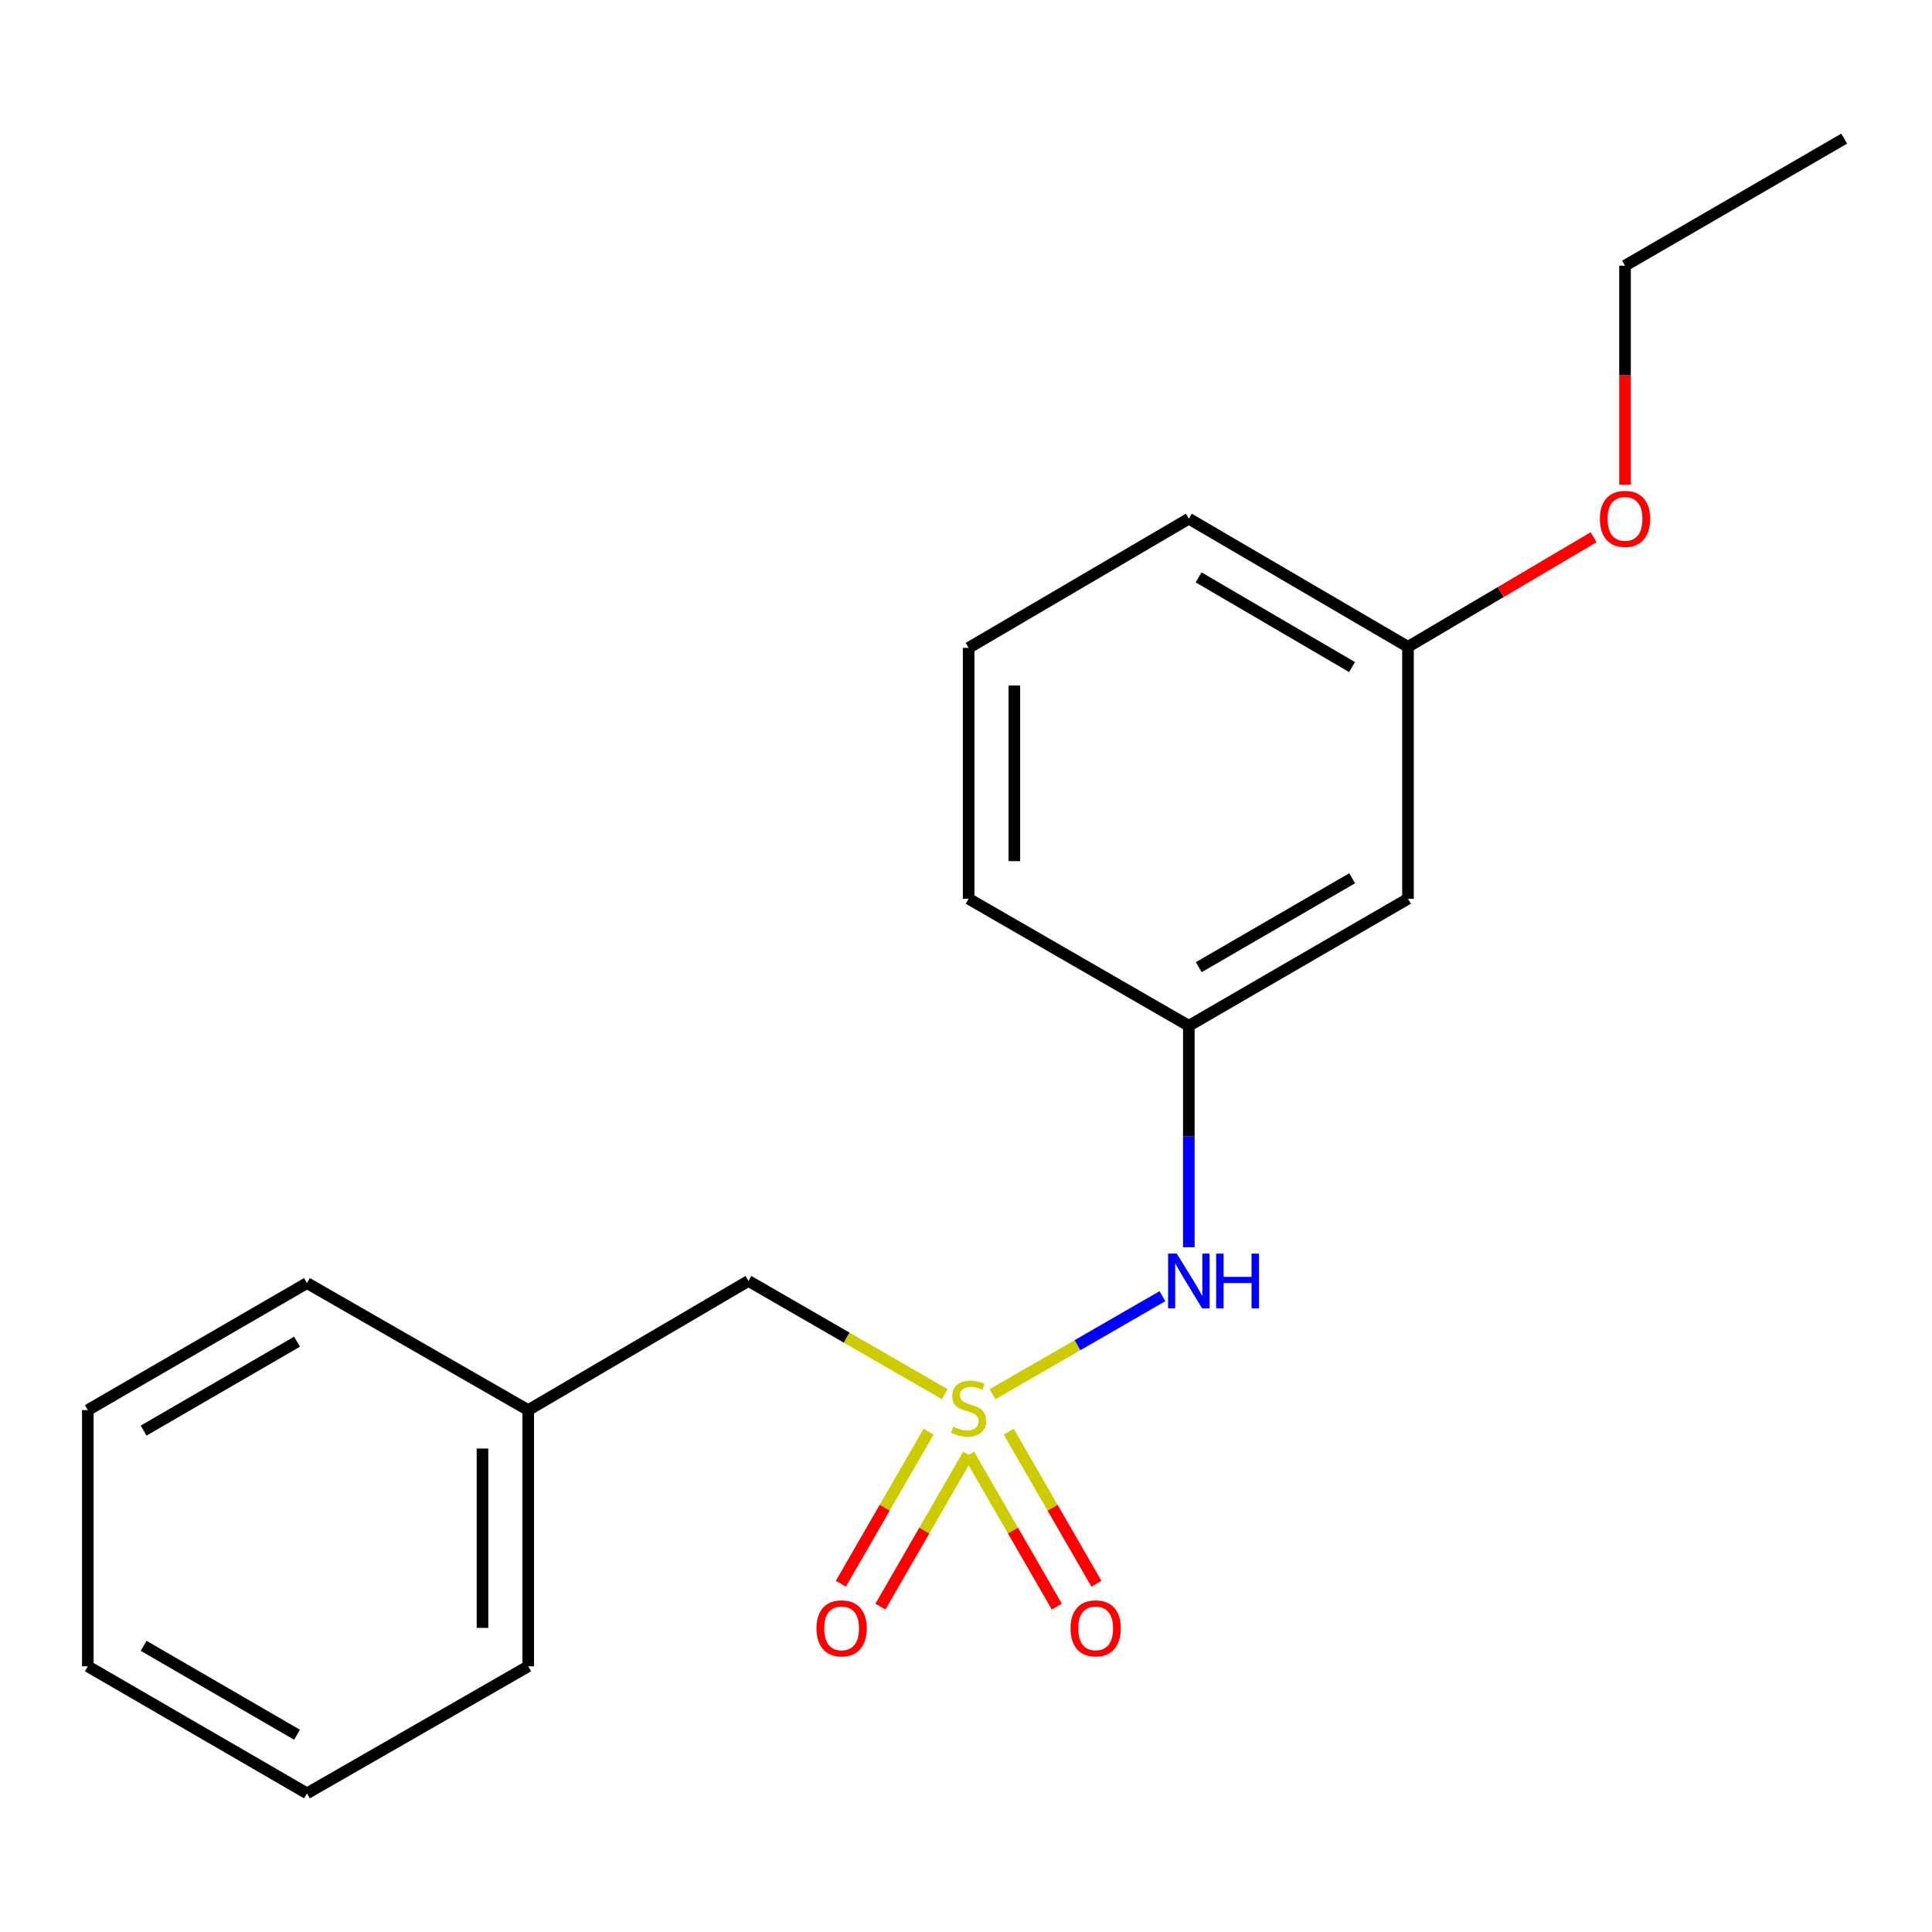 <?xml version='1.0' encoding='iso-8859-1'?>
<svg version='1.1' baseProfile='full'
              xmlns='http://www.w3.org/2000/svg'
                      xmlns:rdkit='http://www.rdkit.org/xml'
                      xmlns:xlink='http://www.w3.org/1999/xlink'
                  xml:space='preserve'
width='1000px' height='1000px' viewBox='0 0 1000 1000'>
<!-- END OF HEADER -->
<rect style='opacity:1.0;fill:#FFFFFF;stroke:none' width='1000' height='1000' x='0' y='0'> </rect>
<path class='bond-0' d='M 513.737,721.63 L 557.7,696.27' style='fill:none;fill-rule:evenodd;stroke:#CCCC00;stroke-width:6px;stroke-linecap:butt;stroke-linejoin:miter;stroke-opacity:1' />
<path class='bond-0' d='M 557.7,696.27 L 601.664,670.911' style='fill:none;fill-rule:evenodd;stroke:#0000FF;stroke-width:6px;stroke-linecap:butt;stroke-linejoin:miter;stroke-opacity:1' />
<path class='bond-1' d='M 501.596,752.847 L 524.3,792.21' style='fill:none;fill-rule:evenodd;stroke:#CCCC00;stroke-width:6px;stroke-linecap:butt;stroke-linejoin:miter;stroke-opacity:1' />
<path class='bond-1' d='M 524.3,792.21 L 547.004,831.574' style='fill:none;fill-rule:evenodd;stroke:#FF0000;stroke-width:6px;stroke-linecap:butt;stroke-linejoin:miter;stroke-opacity:1' />
<path class='bond-1' d='M 522.098,741.022 L 544.801,780.386' style='fill:none;fill-rule:evenodd;stroke:#CCCC00;stroke-width:6px;stroke-linecap:butt;stroke-linejoin:miter;stroke-opacity:1' />
<path class='bond-1' d='M 544.801,780.386 L 567.505,819.749' style='fill:none;fill-rule:evenodd;stroke:#FF0000;stroke-width:6px;stroke-linecap:butt;stroke-linejoin:miter;stroke-opacity:1' />
<path class='bond-2' d='M 480.634,741.021 L 457.921,780.384' style='fill:none;fill-rule:evenodd;stroke:#CCCC00;stroke-width:6px;stroke-linecap:butt;stroke-linejoin:miter;stroke-opacity:1' />
<path class='bond-2' d='M 457.921,780.384 L 435.209,819.747' style='fill:none;fill-rule:evenodd;stroke:#FF0000;stroke-width:6px;stroke-linecap:butt;stroke-linejoin:miter;stroke-opacity:1' />
<path class='bond-2' d='M 501.133,752.849 L 478.421,792.212' style='fill:none;fill-rule:evenodd;stroke:#CCCC00;stroke-width:6px;stroke-linecap:butt;stroke-linejoin:miter;stroke-opacity:1' />
<path class='bond-2' d='M 478.421,792.212 L 455.708,831.575' style='fill:none;fill-rule:evenodd;stroke:#FF0000;stroke-width:6px;stroke-linecap:butt;stroke-linejoin:miter;stroke-opacity:1' />
<path class='bond-3' d='M 488.998,721.631 L 438.192,692.327' style='fill:none;fill-rule:evenodd;stroke:#CCCC00;stroke-width:6px;stroke-linecap:butt;stroke-linejoin:miter;stroke-opacity:1' />
<path class='bond-3' d='M 438.192,692.327 L 387.386,663.024' style='fill:none;fill-rule:evenodd;stroke:#000000;stroke-width:6px;stroke-linecap:butt;stroke-linejoin:miter;stroke-opacity:1' />
<path class='bond-4' d='M 615.336,645.562 L 615.336,588.257' style='fill:none;fill-rule:evenodd;stroke:#0000FF;stroke-width:6px;stroke-linecap:butt;stroke-linejoin:miter;stroke-opacity:1' />
<path class='bond-4' d='M 615.336,588.257 L 615.336,530.951' style='fill:none;fill-rule:evenodd;stroke:#000000;stroke-width:6px;stroke-linecap:butt;stroke-linejoin:miter;stroke-opacity:1' />
<path class='bond-7' d='M 387.386,663.024 L 273.404,729.869' style='fill:none;fill-rule:evenodd;stroke:#000000;stroke-width:6px;stroke-linecap:butt;stroke-linejoin:miter;stroke-opacity:1' />
<path class='bond-5' d='M 615.336,530.951 L 728.765,465.197' style='fill:none;fill-rule:evenodd;stroke:#000000;stroke-width:6px;stroke-linecap:butt;stroke-linejoin:miter;stroke-opacity:1' />
<path class='bond-5' d='M 620.481,500.613 L 699.881,454.585' style='fill:none;fill-rule:evenodd;stroke:#000000;stroke-width:6px;stroke-linecap:butt;stroke-linejoin:miter;stroke-opacity:1' />
<path class='bond-10' d='M 615.336,530.951 L 501.367,465.197' style='fill:none;fill-rule:evenodd;stroke:#000000;stroke-width:6px;stroke-linecap:butt;stroke-linejoin:miter;stroke-opacity:1' />
<path class='bond-6' d='M 728.765,465.197 L 728.765,334.793' style='fill:none;fill-rule:evenodd;stroke:#000000;stroke-width:6px;stroke-linecap:butt;stroke-linejoin:miter;stroke-opacity:1' />
<path class='bond-8' d='M 728.765,334.793 L 776.803,306.434' style='fill:none;fill-rule:evenodd;stroke:#000000;stroke-width:6px;stroke-linecap:butt;stroke-linejoin:miter;stroke-opacity:1' />
<path class='bond-8' d='M 776.803,306.434 L 824.842,278.074' style='fill:none;fill-rule:evenodd;stroke:#FF0000;stroke-width:6px;stroke-linecap:butt;stroke-linejoin:miter;stroke-opacity:1' />
<path class='bond-20' d='M 728.765,334.793 L 615.336,268.474' style='fill:none;fill-rule:evenodd;stroke:#000000;stroke-width:6px;stroke-linecap:butt;stroke-linejoin:miter;stroke-opacity:1' />
<path class='bond-20' d='M 699.805,345.276 L 620.405,298.853' style='fill:none;fill-rule:evenodd;stroke:#000000;stroke-width:6px;stroke-linecap:butt;stroke-linejoin:miter;stroke-opacity:1' />
<path class='bond-13' d='M 273.404,729.869 L 273.404,862.482' style='fill:none;fill-rule:evenodd;stroke:#000000;stroke-width:6px;stroke-linecap:butt;stroke-linejoin:miter;stroke-opacity:1' />
<path class='bond-13' d='M 249.738,749.761 L 249.738,842.59' style='fill:none;fill-rule:evenodd;stroke:#000000;stroke-width:6px;stroke-linecap:butt;stroke-linejoin:miter;stroke-opacity:1' />
<path class='bond-14' d='M 273.404,729.869 L 158.897,664.115' style='fill:none;fill-rule:evenodd;stroke:#000000;stroke-width:6px;stroke-linecap:butt;stroke-linejoin:miter;stroke-opacity:1' />
<path class='bond-12' d='M 841.103,250.88 L 841.103,194.199' style='fill:none;fill-rule:evenodd;stroke:#FF0000;stroke-width:6px;stroke-linecap:butt;stroke-linejoin:miter;stroke-opacity:1' />
<path class='bond-12' d='M 841.103,194.199 L 841.103,137.518' style='fill:none;fill-rule:evenodd;stroke:#000000;stroke-width:6px;stroke-linecap:butt;stroke-linejoin:miter;stroke-opacity:1' />
<path class='bond-9' d='M 501.367,335.332 L 501.367,465.197' style='fill:none;fill-rule:evenodd;stroke:#000000;stroke-width:6px;stroke-linecap:butt;stroke-linejoin:miter;stroke-opacity:1' />
<path class='bond-9' d='M 525.034,354.812 L 525.034,445.717' style='fill:none;fill-rule:evenodd;stroke:#000000;stroke-width:6px;stroke-linecap:butt;stroke-linejoin:miter;stroke-opacity:1' />
<path class='bond-11' d='M 501.367,335.332 L 615.336,268.474' style='fill:none;fill-rule:evenodd;stroke:#000000;stroke-width:6px;stroke-linecap:butt;stroke-linejoin:miter;stroke-opacity:1' />
<path class='bond-15' d='M 841.103,137.518 L 954.545,71.764' style='fill:none;fill-rule:evenodd;stroke:#000000;stroke-width:6px;stroke-linecap:butt;stroke-linejoin:miter;stroke-opacity:1' />
<path class='bond-17' d='M 273.404,862.482 L 158.897,928.236' style='fill:none;fill-rule:evenodd;stroke:#000000;stroke-width:6px;stroke-linecap:butt;stroke-linejoin:miter;stroke-opacity:1' />
<path class='bond-16' d='M 158.897,664.115 L 45.455,729.869' style='fill:none;fill-rule:evenodd;stroke:#000000;stroke-width:6px;stroke-linecap:butt;stroke-linejoin:miter;stroke-opacity:1' />
<path class='bond-16' d='M 153.749,694.454 L 74.339,740.482' style='fill:none;fill-rule:evenodd;stroke:#000000;stroke-width:6px;stroke-linecap:butt;stroke-linejoin:miter;stroke-opacity:1' />
<path class='bond-18' d='M 45.455,729.869 L 45.455,862.482' style='fill:none;fill-rule:evenodd;stroke:#000000;stroke-width:6px;stroke-linecap:butt;stroke-linejoin:miter;stroke-opacity:1' />
<path class='bond-19' d='M 158.897,928.236 L 45.455,862.482' style='fill:none;fill-rule:evenodd;stroke:#000000;stroke-width:6px;stroke-linecap:butt;stroke-linejoin:miter;stroke-opacity:1' />
<path class='bond-19' d='M 153.749,897.897 L 74.339,851.869' style='fill:none;fill-rule:evenodd;stroke:#000000;stroke-width:6px;stroke-linecap:butt;stroke-linejoin:miter;stroke-opacity:1' />
<path  class='atom-0' d='M 493.367 738.485
Q 493.687 738.605, 495.007 739.165
Q 496.327 739.725, 497.767 740.085
Q 499.247 740.405, 500.687 740.405
Q 503.367 740.405, 504.927 739.125
Q 506.487 737.805, 506.487 735.525
Q 506.487 733.965, 505.687 733.005
Q 504.927 732.045, 503.727 731.525
Q 502.527 731.005, 500.527 730.405
Q 498.007 729.645, 496.487 728.925
Q 495.007 728.205, 493.927 726.685
Q 492.887 725.165, 492.887 722.605
Q 492.887 719.045, 495.287 716.845
Q 497.727 714.645, 502.527 714.645
Q 505.807 714.645, 509.527 716.205
L 508.607 719.285
Q 505.207 717.885, 502.647 717.885
Q 499.887 717.885, 498.367 719.045
Q 496.847 720.165, 496.887 722.125
Q 496.887 723.645, 497.647 724.565
Q 498.447 725.485, 499.567 726.005
Q 500.727 726.525, 502.647 727.125
Q 505.207 727.925, 506.727 728.725
Q 508.247 729.525, 509.327 731.165
Q 510.447 732.765, 510.447 735.525
Q 510.447 739.445, 507.807 741.565
Q 505.207 743.645, 500.847 743.645
Q 498.327 743.645, 496.407 743.085
Q 494.527 742.565, 492.287 741.645
L 493.367 738.485
' fill='#CCCC00'/>
<path  class='atom-1' d='M 609.076 648.864
L 618.356 663.864
Q 619.276 665.344, 620.756 668.024
Q 622.236 670.704, 622.316 670.864
L 622.316 648.864
L 626.076 648.864
L 626.076 677.184
L 622.196 677.184
L 612.236 660.784
Q 611.076 658.864, 609.836 656.664
Q 608.636 654.464, 608.276 653.784
L 608.276 677.184
L 604.596 677.184
L 604.596 648.864
L 609.076 648.864
' fill='#0000FF'/>
<path  class='atom-1' d='M 629.476 648.864
L 633.316 648.864
L 633.316 660.904
L 647.796 660.904
L 647.796 648.864
L 651.636 648.864
L 651.636 677.184
L 647.796 677.184
L 647.796 664.104
L 633.316 664.104
L 633.316 677.184
L 629.476 677.184
L 629.476 648.864
' fill='#0000FF'/>
<path  class='atom-2' d='M 554.108 842.827
Q 554.108 836.027, 557.468 832.227
Q 560.828 828.427, 567.108 828.427
Q 573.388 828.427, 576.748 832.227
Q 580.108 836.027, 580.108 842.827
Q 580.108 849.707, 576.708 853.627
Q 573.308 857.507, 567.108 857.507
Q 560.868 857.507, 557.468 853.627
Q 554.108 849.747, 554.108 842.827
M 567.108 854.307
Q 571.428 854.307, 573.748 851.427
Q 576.108 848.507, 576.108 842.827
Q 576.108 837.267, 573.748 834.467
Q 571.428 831.627, 567.108 831.627
Q 562.788 831.627, 560.428 834.427
Q 558.108 837.227, 558.108 842.827
Q 558.108 848.547, 560.428 851.427
Q 562.788 854.307, 567.108 854.307
' fill='#FF0000'/>
<path  class='atom-3' d='M 422.6 842.827
Q 422.6 836.027, 425.96 832.227
Q 429.32 828.427, 435.6 828.427
Q 441.88 828.427, 445.24 832.227
Q 448.6 836.027, 448.6 842.827
Q 448.6 849.707, 445.2 853.627
Q 441.8 857.507, 435.6 857.507
Q 429.36 857.507, 425.96 853.627
Q 422.6 849.747, 422.6 842.827
M 435.6 854.307
Q 439.92 854.307, 442.24 851.427
Q 444.6 848.507, 444.6 842.827
Q 444.6 837.267, 442.24 834.467
Q 439.92 831.627, 435.6 831.627
Q 431.28 831.627, 428.92 834.427
Q 426.6 837.227, 426.6 842.827
Q 426.6 848.547, 428.92 851.427
Q 431.28 854.307, 435.6 854.307
' fill='#FF0000'/>
<path  class='atom-9' d='M 828.103 268.554
Q 828.103 261.754, 831.463 257.954
Q 834.823 254.154, 841.103 254.154
Q 847.383 254.154, 850.743 257.954
Q 854.103 261.754, 854.103 268.554
Q 854.103 275.434, 850.703 279.354
Q 847.303 283.234, 841.103 283.234
Q 834.863 283.234, 831.463 279.354
Q 828.103 275.474, 828.103 268.554
M 841.103 280.034
Q 845.423 280.034, 847.743 277.154
Q 850.103 274.234, 850.103 268.554
Q 850.103 262.994, 847.743 260.194
Q 845.423 257.354, 841.103 257.354
Q 836.783 257.354, 834.423 260.154
Q 832.103 262.954, 832.103 268.554
Q 832.103 274.274, 834.423 277.154
Q 836.783 280.034, 841.103 280.034
' fill='#FF0000'/>
</svg>
